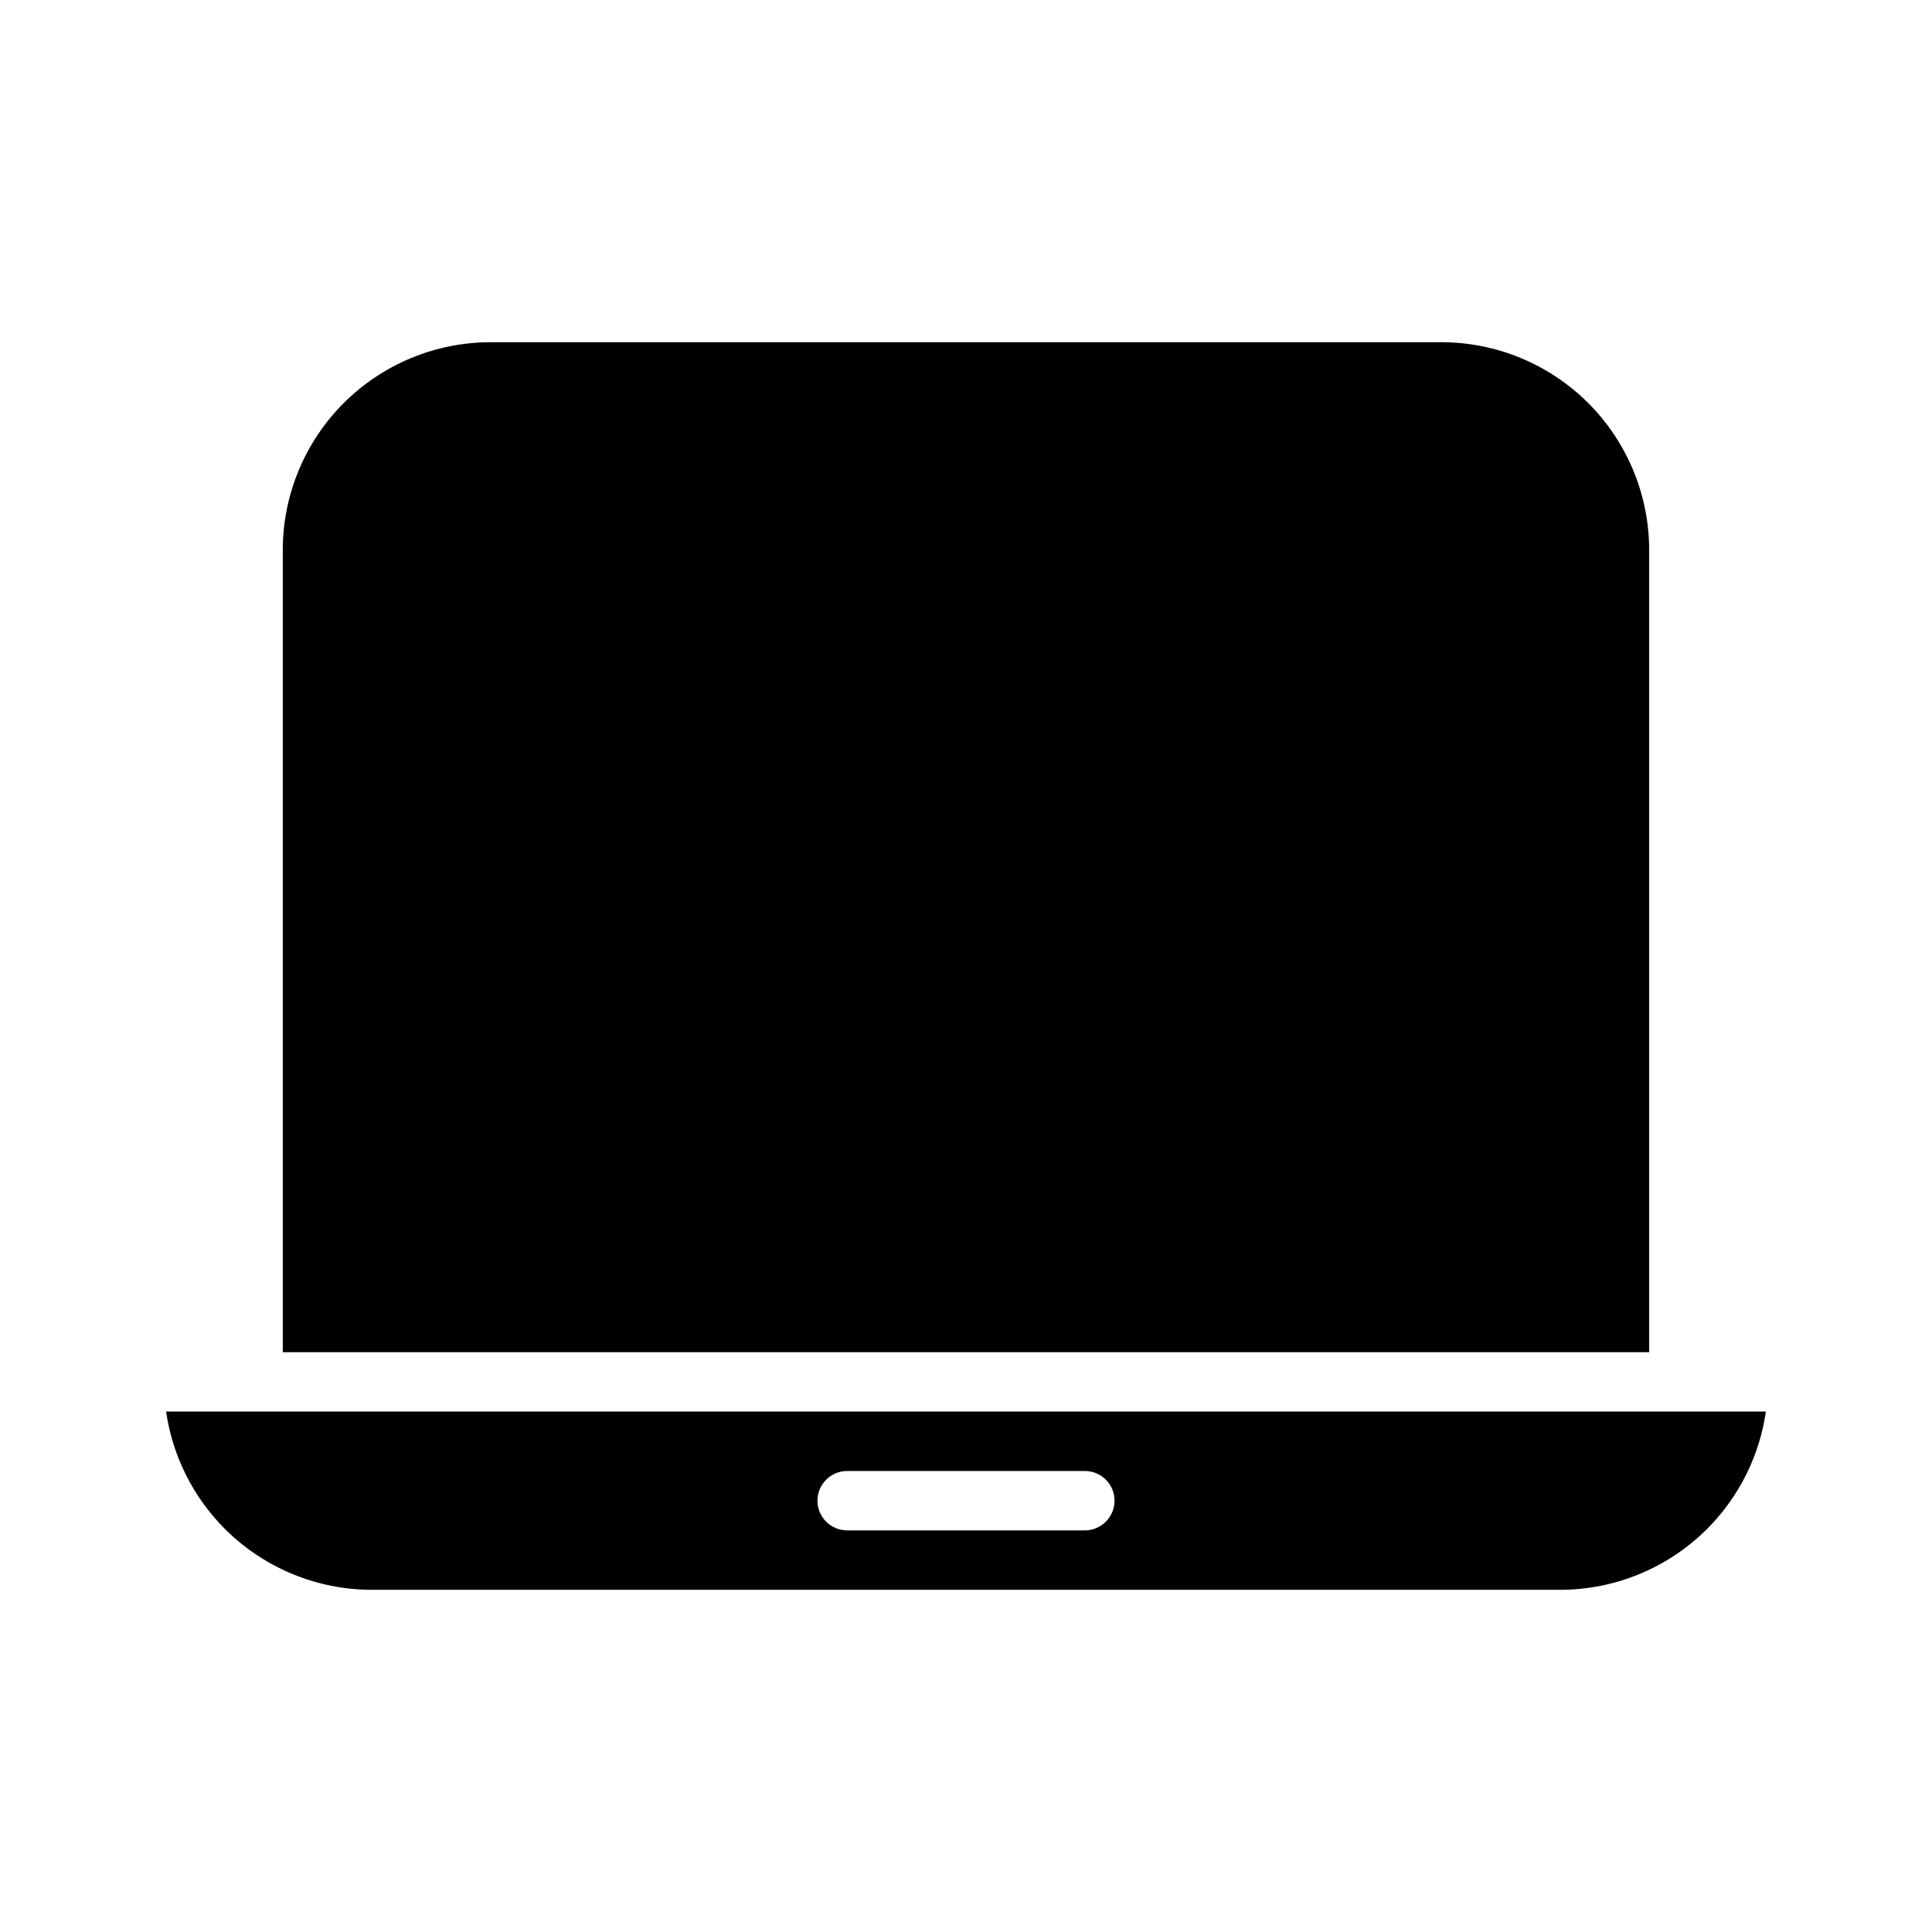 <?xml version="1.0" encoding="UTF-8"?>
<!-- Uploaded to: SVG Repo, www.svgrepo.com, Generator: SVG Repo Mixer Tools -->
<svg fill="#000000" width="800px" height="800px" version="1.1" viewBox="144 144 512 512" xmlns="http://www.w3.org/2000/svg">
 <g fill-rule="evenodd">
  <path d="m611.98 518.08h-423.96c1.688 11.699 7.117 22.641 15.57 31.094 10.344 10.328 24.359 16.141 38.969 16.141h314.88c14.613 0 28.625-5.812 38.969-16.141 8.453-8.453 13.887-19.395 15.57-31.094zm-180.49 15.746h-62.977c-4.348 0-7.875 3.523-7.875 7.871 0 4.344 3.527 7.871 7.875 7.871h62.977c4.344 0 7.871-3.527 7.871-7.871 0-4.348-3.527-7.871-7.871-7.871z"/>
  <path d="m581.05 502.34v-212.55c0-14.609-5.809-28.621-16.137-38.965-10.344-10.328-24.355-16.137-38.969-16.137h-251.9c-14.609 0-28.625 5.809-38.969 16.137-10.328 10.344-16.137 24.355-16.137 38.965v212.55z"/>
 </g>
</svg>